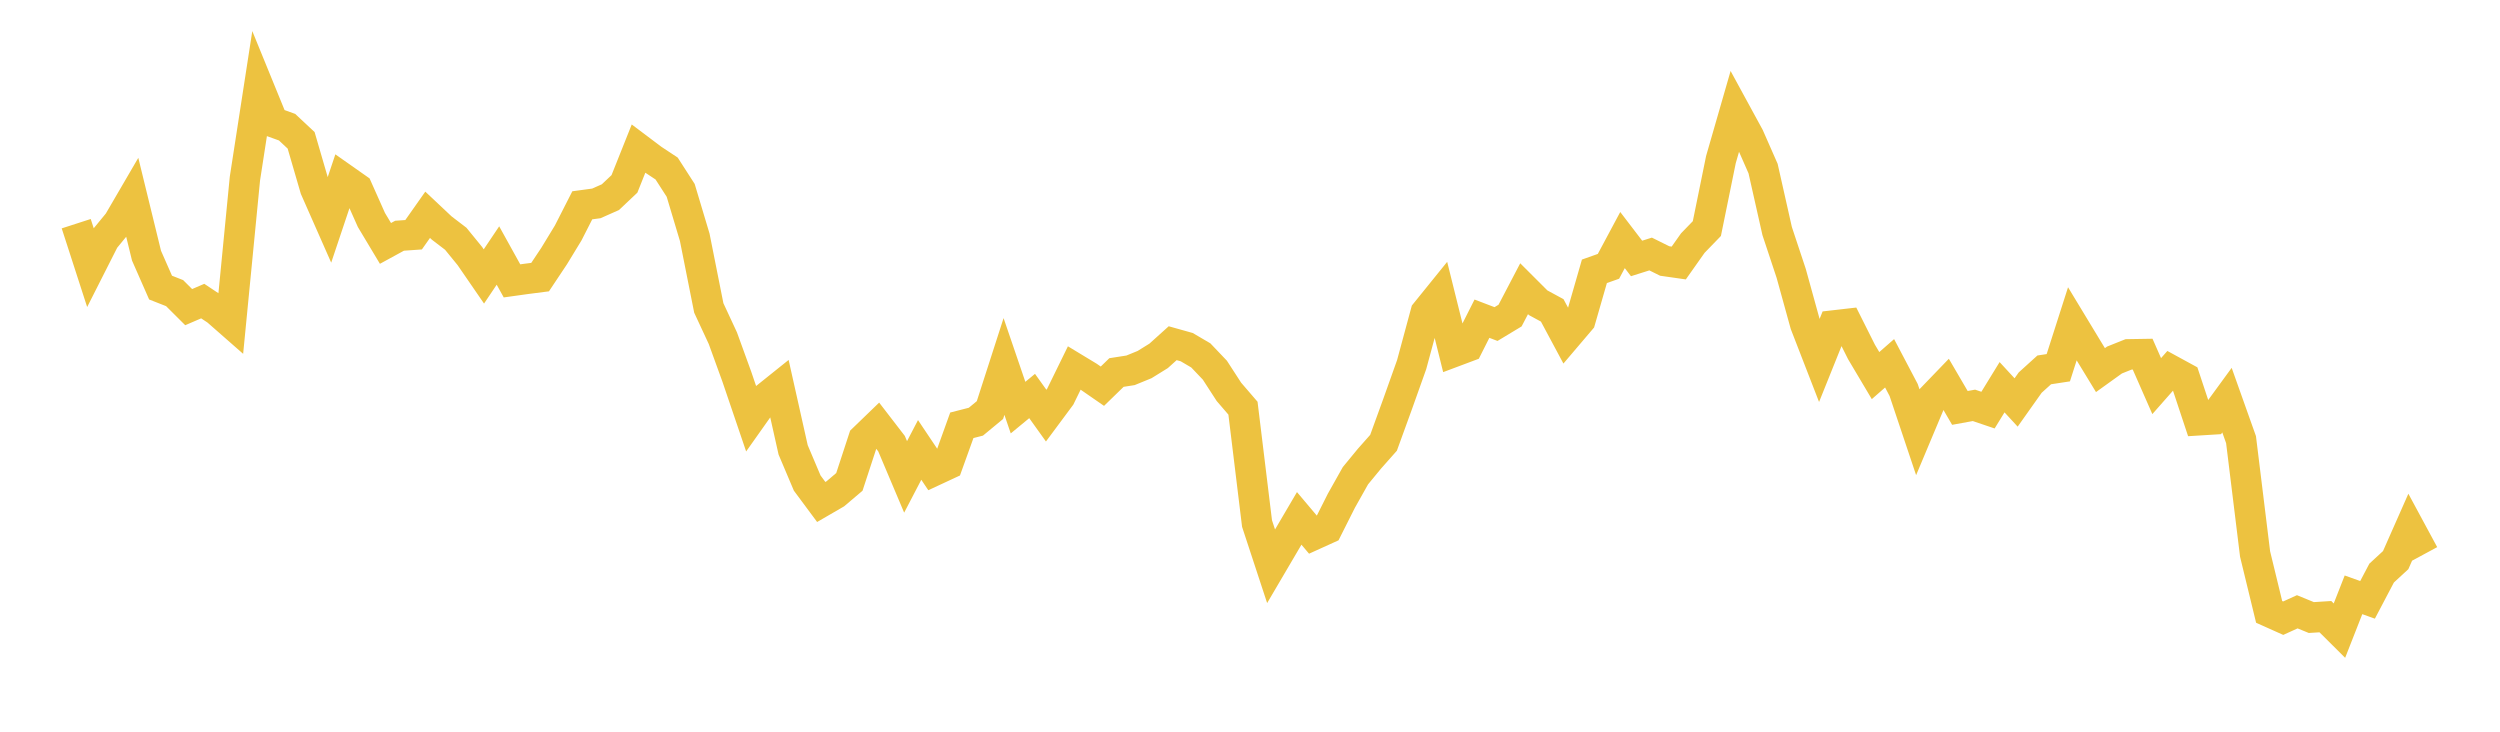 <svg width="164" height="48" xmlns="http://www.w3.org/2000/svg" xmlns:xlink="http://www.w3.org/1999/xlink"><path fill="none" stroke="rgb(237,194,64)" stroke-width="2" d="M5,14.674L5.922,17.524L6.844,15.703L7.766,14.58L8.689,12.997L9.611,16.77L10.533,18.866L11.455,19.229L12.377,20.148L13.299,19.751L14.222,20.365L15.144,21.174L16.066,11.718L16.988,5.754L17.91,8.011L18.832,8.343L19.754,9.206L20.677,12.375L21.599,14.464L22.521,11.714L23.443,12.362L24.365,14.43L25.287,15.968L26.21,15.464L27.132,15.399L28.054,14.09L28.976,14.958L29.898,15.663L30.82,16.793L31.743,18.135L32.665,16.762L33.587,18.426L34.509,18.297L35.431,18.178L36.353,16.794L37.275,15.279L38.198,13.468L39.12,13.343L40.042,12.934L40.964,12.063L41.886,9.751L42.808,10.445L43.731,11.056L44.653,12.488L45.575,15.568L46.497,20.202L47.419,22.184L48.341,24.725L49.263,27.438L50.186,26.134L51.108,25.395L52.03,29.511L52.952,31.688L53.874,32.93L54.796,32.395L55.719,31.612L56.641,28.797L57.563,27.907L58.485,29.104L59.407,31.285L60.329,29.515L61.251,30.891L62.174,30.461L63.096,27.899L64.018,27.663L64.94,26.901L65.862,24.041L66.784,26.74L67.707,25.978L68.629,27.265L69.551,26.023L70.473,24.139L71.395,24.697L72.317,25.335L73.24,24.437L74.162,24.293L75.084,23.916L76.006,23.345L76.928,22.514L77.85,22.773L78.772,23.314L79.695,24.283L80.617,25.706L81.539,26.777L82.461,34.343L83.383,37.147L84.305,35.578L85.228,34.006L86.15,35.099L87.072,34.681L87.994,32.849L88.916,31.208L89.838,30.087L90.76,29.047L91.683,26.506L92.605,23.917L93.527,20.508L94.449,19.368L95.371,23.081L96.293,22.735L97.216,20.906L98.138,21.258L99.06,20.702L99.982,18.94L100.904,19.861L101.826,20.361L102.749,22.084L103.671,21L104.593,17.798L105.515,17.471L106.437,15.748L107.359,16.954L108.281,16.663L109.204,17.121L110.126,17.253L111.048,15.947L111.97,14.995L112.892,10.471L113.814,7.272L114.737,8.966L115.659,11.061L116.581,15.156L117.503,17.935L118.425,21.271L119.347,23.648L120.269,21.355L121.192,21.249L122.114,23.087L123.036,24.639L123.958,23.832L124.88,25.585L125.802,28.337L126.725,26.138L127.647,25.181L128.569,26.759L129.491,26.591L130.413,26.904L131.335,25.402L132.257,26.402L133.18,25.099L134.102,24.264L135.024,24.123L135.946,21.242L136.868,22.766L137.79,24.279L138.713,23.616L139.635,23.247L140.557,23.232L141.479,25.329L142.401,24.283L143.323,24.786L144.246,27.569L145.168,27.512L146.09,26.249L147.012,28.84L147.934,36.345L148.856,40.14L149.778,40.553L150.701,40.133L151.623,40.511L152.545,40.453L153.467,41.37L154.389,39.02L155.311,39.35L156.234,37.595L157.156,36.744L158.078,34.659L159,36.367"></path></svg>